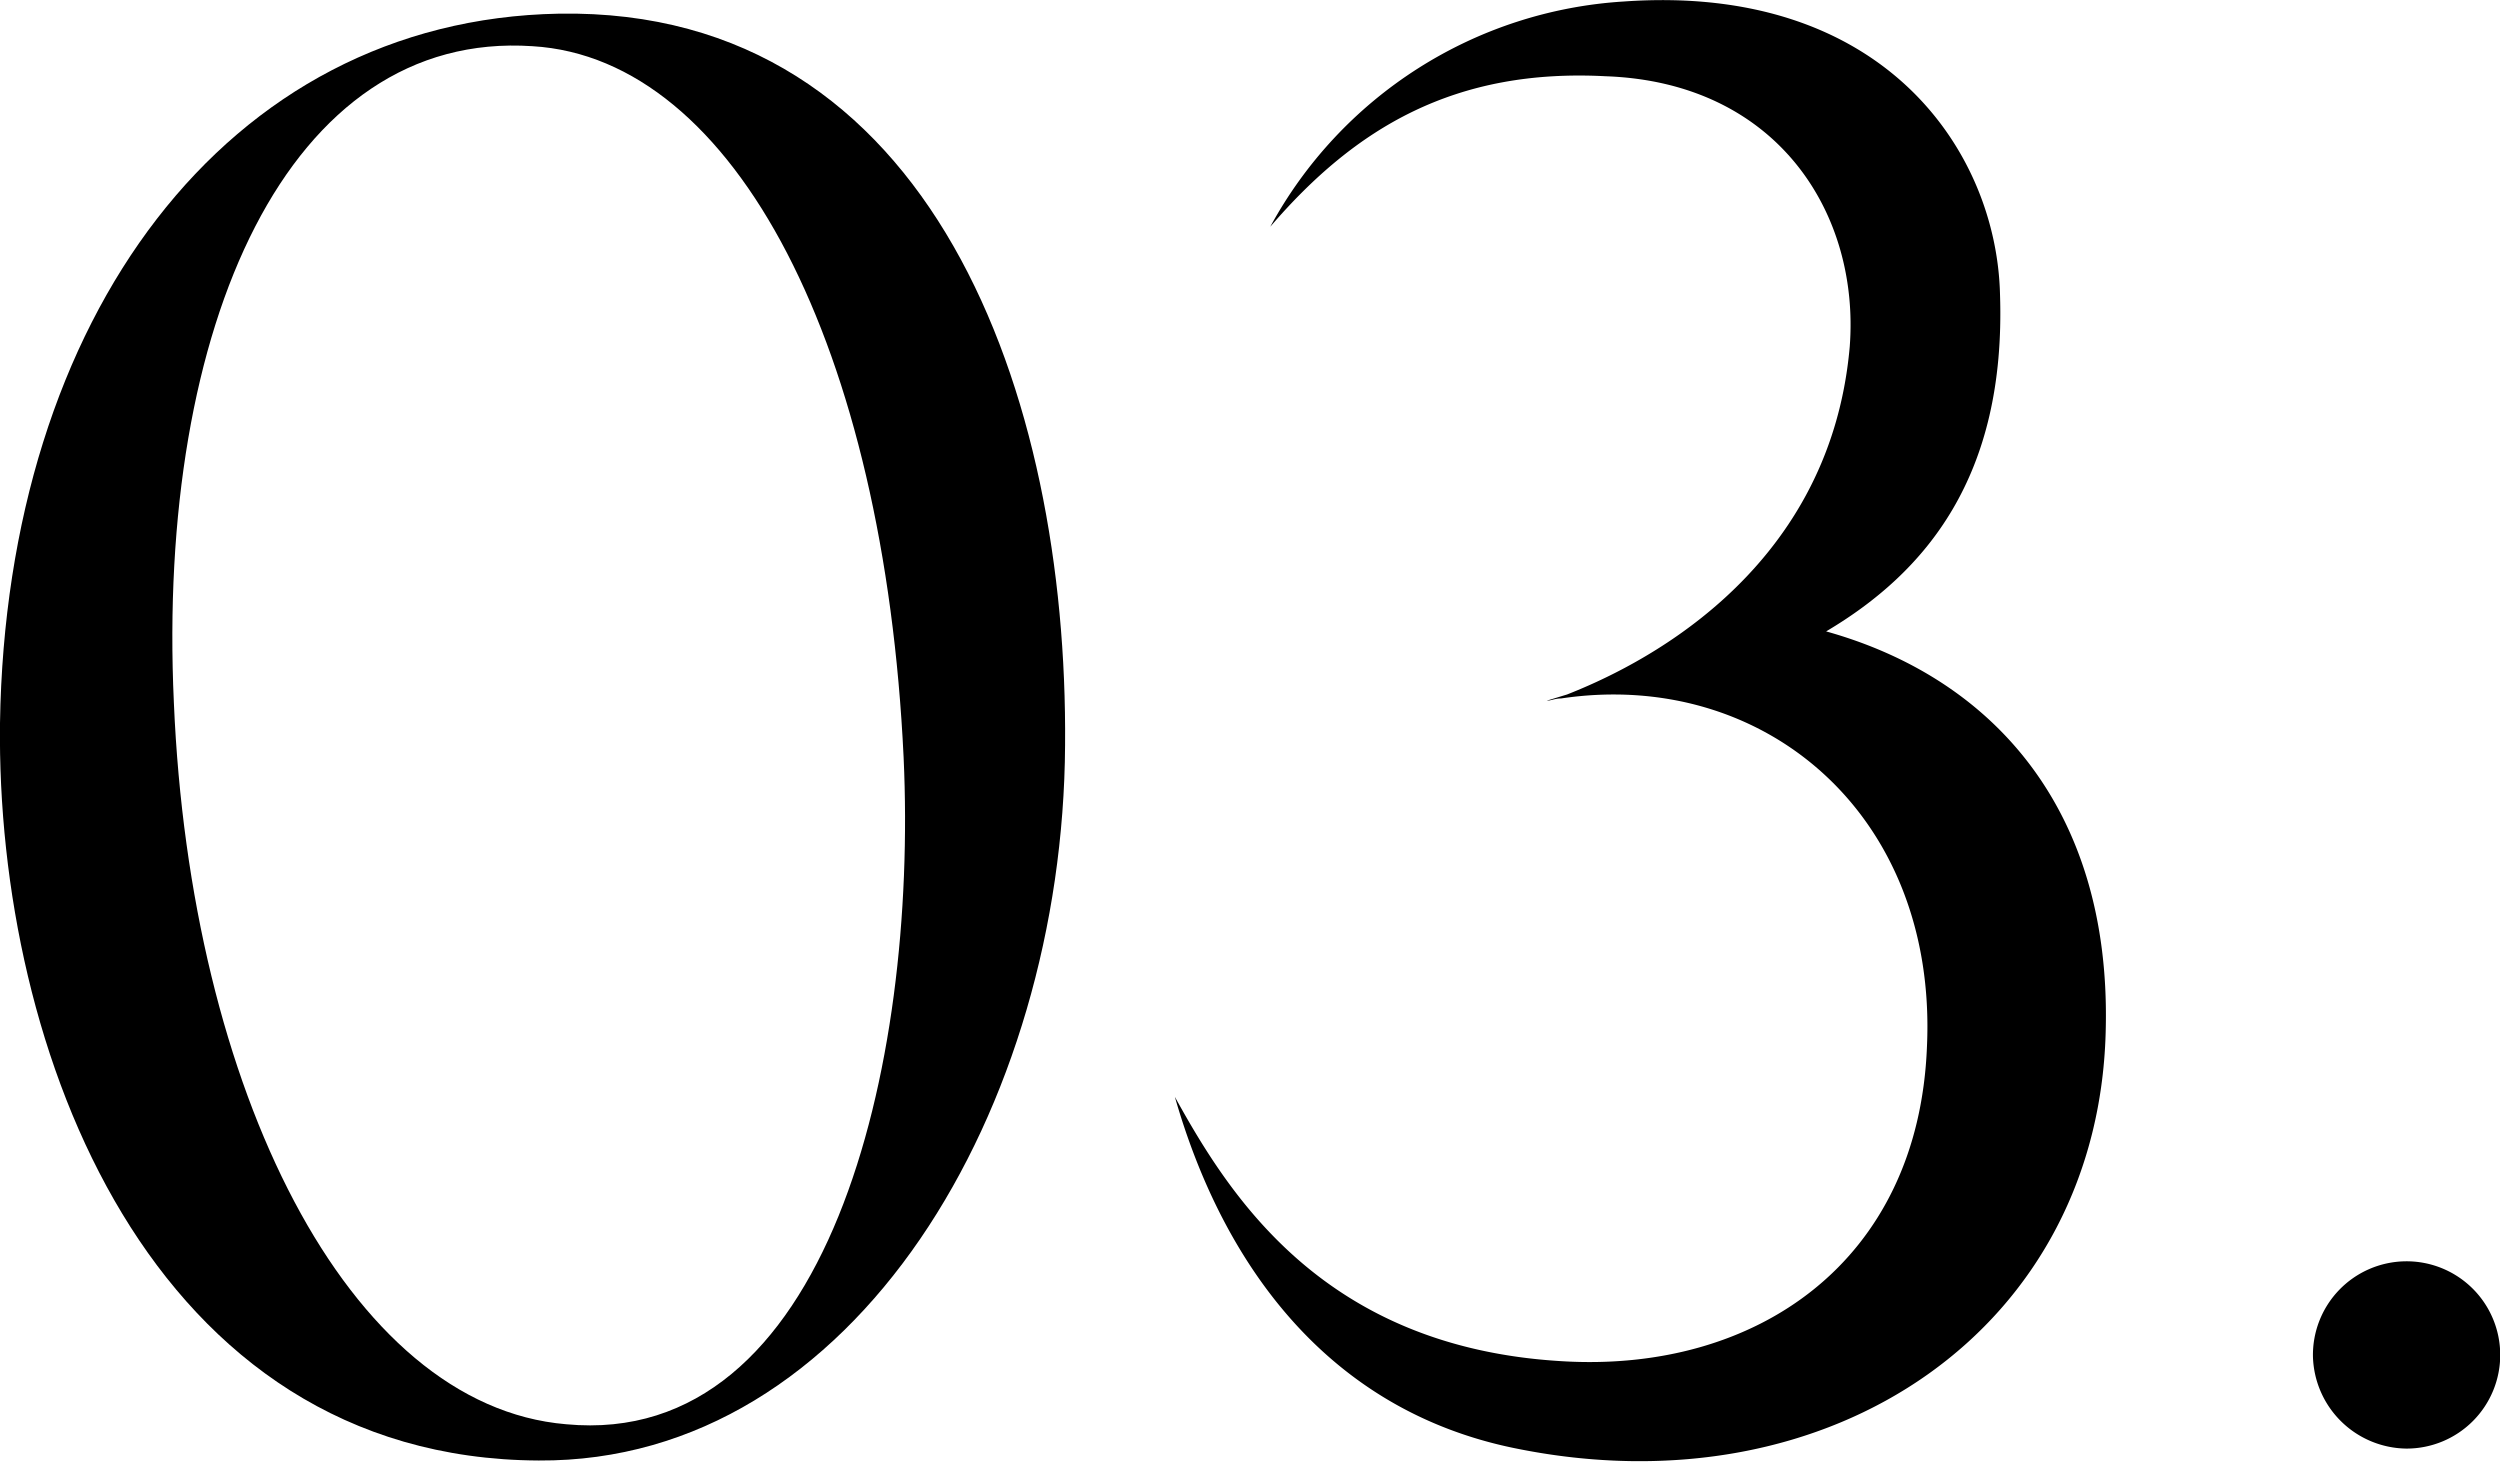 <svg xmlns="http://www.w3.org/2000/svg" viewBox="0 0 100.65 58.84"><g id="レイヤー_2" data-name="レイヤー 2"><g id="レイヤー_1-2" data-name="レイヤー 1"><path d="M42.88,30c-.08,14.56-8.43,28.88-21.19,28.8C6.06,58.73-.16,42.28,0,29.11.25,12.82,9.09.79,22.51.55,37.56.3,43,15.93,42.88,30ZM21.44,1.86C11.62,1.2,6.3,13.07,7,28.29c.66,15.55,7,28.31,15.79,29.05,10.56,1,14.16-14.4,13.59-26.84C35.6,14.05,29.63,2.35,21.44,1.86Z"/><path d="M84.78,41.3c-.17,12.11-11,19.64-23.82,17C53.52,56.77,49.26,51,47.3,44.16c2.21,4,6,10.07,15.55,10.64,7.85.49,14.4-4,14.73-12.68C78,32.79,71,26.9,62.85,28.12c-.25,0-.41.09-.58.09l.82-.25c2.54-1,10.56-4.66,11.38-14,.41-5.32-2.87-10.64-9.82-10.89-6.06-.32-10.07,2.05-13.51,6.06A17.42,17.42,0,0,1,65.38.06c10.48-.74,15,6.05,15.14,11.78.25,7.36-3,11.21-7,13.58C80.28,27.31,84.94,32.62,84.78,41.3Z"/><path d="M93.12,54.64a3.77,3.77,0,1,1,3.76,3.68A3.81,3.81,0,0,1,93.12,54.64Z"/></g></g></svg>
